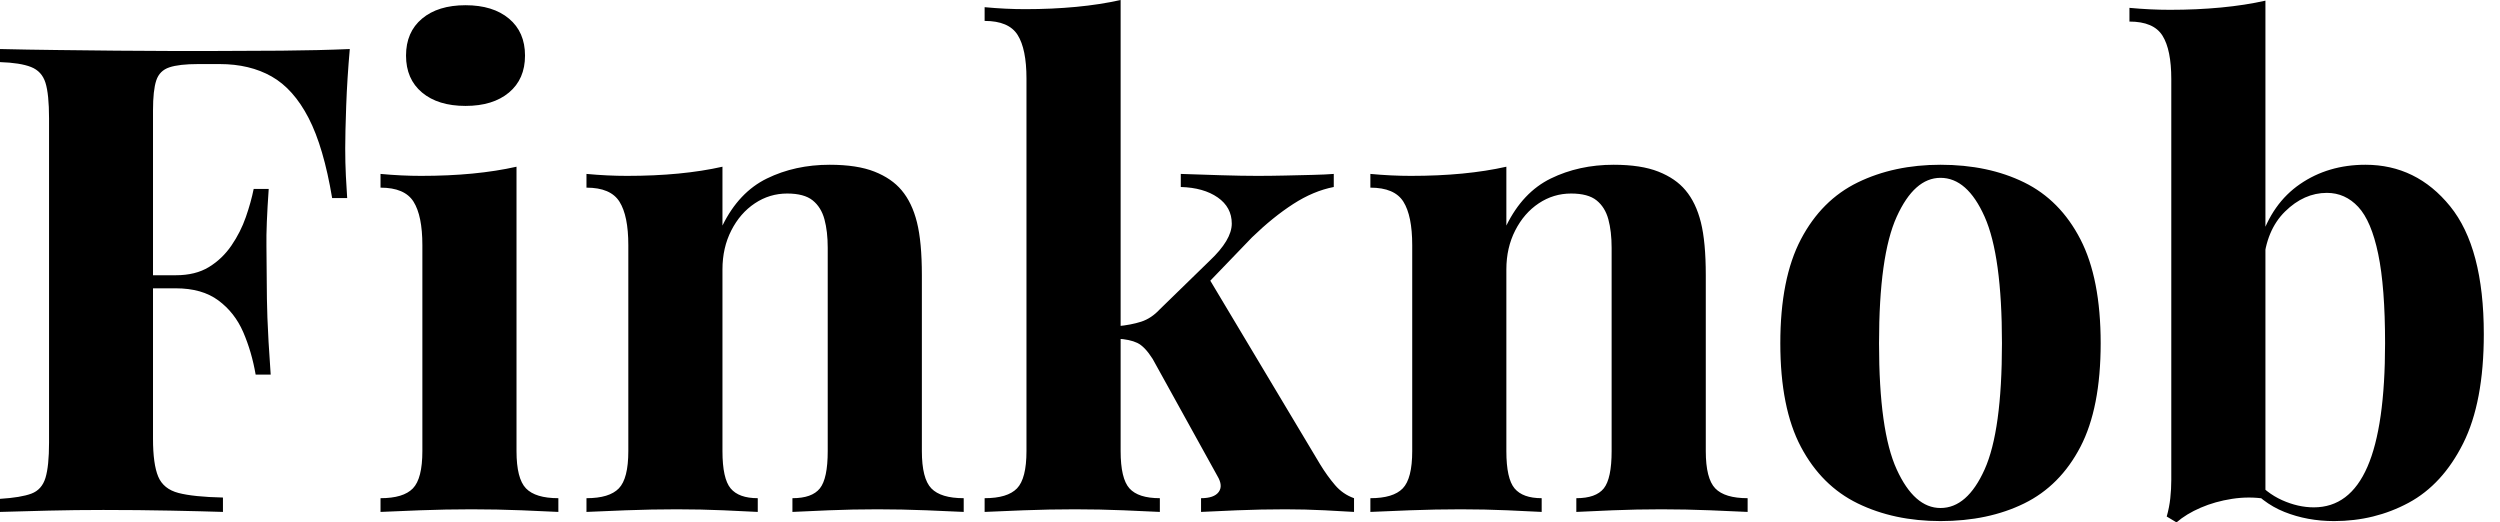 <svg baseProfile="full" height="28" version="1.1" viewBox="0 0 134 28" width="134" xmlns="http://www.w3.org/2000/svg" xmlns:ev="http://www.w3.org/2001/xml-events" xmlns:xlink="http://www.w3.org/1999/xlink"><defs /><g><path d="M19.94 2.628Q19.8 4.205 19.747 5.677Q19.695 7.149 19.695 7.955Q19.695 8.726 19.73 9.427Q19.765 10.128 19.8 10.618H18.994Q18.538 7.885 17.732 6.325Q16.926 4.766 15.752 4.1Q14.578 3.434 12.966 3.434H11.81Q10.793 3.434 10.268 3.61Q9.742 3.785 9.567 4.31Q9.392 4.836 9.392 5.922V23.514Q9.392 24.881 9.672 25.547Q9.952 26.213 10.758 26.423Q11.564 26.633 13.141 26.668V27.439Q12.055 27.404 10.338 27.369Q8.621 27.334 6.728 27.334Q5.222 27.334 3.785 27.369Q2.348 27.404 1.191 27.439V26.738Q2.313 26.668 2.874 26.458Q3.434 26.248 3.627 25.617Q3.82 24.986 3.82 23.725V6.343Q3.82 5.046 3.627 4.433Q3.434 3.82 2.856 3.592Q2.278 3.364 1.191 3.329V2.628Q2.628 2.663 4.24 2.681Q5.852 2.698 7.429 2.716Q9.006 2.733 10.373 2.733Q11.74 2.733 12.616 2.733Q14.228 2.733 16.278 2.716Q18.328 2.698 19.94 2.628ZM14.718 14.753Q14.718 14.753 14.718 15.104Q14.718 15.454 14.718 15.454H8.34Q8.34 15.454 8.34 15.104Q8.34 14.753 8.34 14.753ZM15.594 10.128Q15.454 12.125 15.472 13.176Q15.489 14.228 15.489 15.104Q15.489 15.98 15.524 17.031Q15.559 18.083 15.7 20.08H14.894Q14.683 18.854 14.228 17.802Q13.772 16.751 12.896 16.103Q12.02 15.454 10.618 15.454V14.753Q11.67 14.753 12.388 14.315Q13.106 13.877 13.597 13.159Q14.088 12.441 14.368 11.635Q14.648 10.829 14.788 10.128Z M26.143 0.28Q27.615 0.28 28.473 0.999Q29.332 1.717 29.332 2.979Q29.332 4.24 28.473 4.959Q27.615 5.677 26.143 5.677Q24.671 5.677 23.812 4.959Q22.954 4.24 22.954 2.979Q22.954 1.717 23.812 0.999Q24.671 0.28 26.143 0.28ZM28.876 8.936V24.18Q28.876 25.652 29.384 26.178Q29.892 26.703 31.119 26.703V27.439Q30.488 27.404 29.156 27.352Q27.825 27.299 26.458 27.299Q25.091 27.299 23.69 27.352Q22.288 27.404 21.587 27.439V26.703Q22.814 26.703 23.322 26.178Q23.83 25.652 23.83 24.18V13.141Q23.83 11.564 23.357 10.811Q22.884 10.058 21.587 10.058V9.322Q22.708 9.427 23.76 9.427Q25.232 9.427 26.511 9.304Q27.79 9.181 28.876 8.936Z M45.662 8.831Q47.134 8.831 48.063 9.199Q48.991 9.567 49.517 10.198Q50.078 10.864 50.34 11.915Q50.603 12.966 50.603 14.753V24.18Q50.603 25.652 51.111 26.178Q51.62 26.703 52.846 26.703V27.439Q52.18 27.404 50.849 27.352Q49.517 27.299 48.22 27.299Q46.889 27.299 45.61 27.352Q44.33 27.404 43.665 27.439V26.703Q44.716 26.703 45.136 26.178Q45.557 25.652 45.557 24.18V13.282Q45.557 12.406 45.382 11.757Q45.207 11.109 44.751 10.741Q44.295 10.373 43.384 10.373Q42.438 10.373 41.65 10.899Q40.861 11.424 40.388 12.353Q39.915 13.282 39.915 14.438V24.18Q39.915 25.652 40.353 26.178Q40.791 26.703 41.807 26.703V27.439Q41.176 27.404 39.967 27.352Q38.758 27.299 37.462 27.299Q36.13 27.299 34.728 27.352Q33.327 27.404 32.626 27.439V26.703Q33.852 26.703 34.36 26.178Q34.869 25.652 34.869 24.18V13.141Q34.869 11.564 34.395 10.811Q33.922 10.058 32.626 10.058V9.322Q33.747 9.427 34.798 9.427Q36.27 9.427 37.549 9.304Q38.829 9.181 39.915 8.936V12.09Q40.791 10.303 42.298 9.567Q43.805 8.831 45.662 8.831Z M61.257 0.0V24.18Q61.257 25.652 61.73 26.178Q62.203 26.703 63.359 26.703V27.439Q62.693 27.404 61.414 27.352Q60.135 27.299 58.804 27.299Q57.437 27.299 56.053 27.352Q54.668 27.404 53.967 27.439V26.703Q55.194 26.703 55.702 26.178Q56.21 25.652 56.21 24.18V4.205Q56.21 2.628 55.737 1.875Q55.264 1.121 53.967 1.121V0.385Q55.089 0.491 56.14 0.491Q57.577 0.491 58.874 0.368Q60.17 0.245 61.257 0.0ZM72.681 9.322V10.023Q71.594 10.233 70.508 10.934Q69.422 11.635 68.3 12.721L65.602 15.524L65.952 14.859L71.945 24.881Q72.33 25.512 72.751 26.003Q73.171 26.493 73.767 26.703V27.439Q73.242 27.404 72.19 27.352Q71.139 27.299 70.088 27.299Q68.791 27.299 67.494 27.352Q66.198 27.404 65.567 27.439V26.703Q66.268 26.703 66.513 26.37Q66.758 26.038 66.443 25.512L62.974 19.239Q62.553 18.573 62.15 18.38Q61.747 18.188 61.081 18.153V17.487Q61.817 17.417 62.36 17.242Q62.904 17.066 63.359 16.576L66.023 13.982Q67.214 12.861 67.214 11.985Q67.214 11.109 66.461 10.583Q65.707 10.058 64.481 10.023V9.322Q65.462 9.357 66.618 9.392Q67.775 9.427 68.581 9.427Q69.282 9.427 70.07 9.409Q70.859 9.392 71.559 9.374Q72.26 9.357 72.681 9.322Z M87.68 8.831Q89.151 8.831 90.08 9.199Q91.009 9.567 91.534 10.198Q92.095 10.864 92.358 11.915Q92.621 12.966 92.621 14.753V24.18Q92.621 25.652 93.129 26.178Q93.637 26.703 94.864 26.703V27.439Q94.198 27.404 92.866 27.352Q91.534 27.299 90.238 27.299Q88.906 27.299 87.627 27.352Q86.348 27.404 85.682 27.439V26.703Q86.733 26.703 87.154 26.178Q87.574 25.652 87.574 24.18V13.282Q87.574 12.406 87.399 11.757Q87.224 11.109 86.768 10.741Q86.313 10.373 85.402 10.373Q84.456 10.373 83.667 10.899Q82.879 11.424 82.406 12.353Q81.932 13.282 81.932 14.438V24.18Q81.932 25.652 82.37 26.178Q82.809 26.703 83.825 26.703V27.439Q83.194 27.404 81.985 27.352Q80.776 27.299 79.479 27.299Q78.148 27.299 76.746 27.352Q75.344 27.404 74.643 27.439V26.703Q75.87 26.703 76.378 26.178Q76.886 25.652 76.886 24.18V13.141Q76.886 11.564 76.413 10.811Q75.94 10.058 74.643 10.058V9.322Q75.765 9.427 76.816 9.427Q78.288 9.427 79.567 9.304Q80.846 9.181 81.932 8.936V12.09Q82.809 10.303 84.315 9.567Q85.822 8.831 87.68 8.831Z M105.202 8.831Q107.76 8.831 109.687 9.777Q111.615 10.723 112.701 12.826Q113.787 14.929 113.787 18.398Q113.787 21.867 112.701 23.952Q111.615 26.038 109.687 26.984Q107.76 27.93 105.202 27.93Q102.713 27.93 100.768 26.984Q98.824 26.038 97.72 23.952Q96.616 21.867 96.616 18.398Q96.616 14.929 97.72 12.826Q98.824 10.723 100.768 9.777Q102.713 8.831 105.202 8.831ZM105.202 9.532Q103.8 9.532 102.854 11.617Q101.907 13.702 101.907 18.398Q101.907 23.094 102.854 25.161Q103.8 27.229 105.202 27.229Q106.638 27.229 107.567 25.161Q108.496 23.094 108.496 18.398Q108.496 13.702 107.567 11.617Q106.638 9.532 105.202 9.532Z M127.98 8.831Q130.713 8.831 132.518 11.056Q134.323 13.282 134.323 17.907Q134.323 21.552 133.219 23.76Q132.115 25.967 130.293 26.949Q128.471 27.93 126.298 27.93Q124.861 27.93 123.635 27.439Q122.408 26.949 121.532 25.827L122.023 25.652Q122.653 26.423 123.512 26.809Q124.37 27.194 125.212 27.194Q127.139 27.194 128.085 25.021Q129.031 22.849 129.031 18.398Q129.031 15.384 128.663 13.615Q128.295 11.845 127.594 11.091Q126.894 10.338 125.912 10.338Q124.686 10.338 123.67 11.337Q122.653 12.335 122.513 14.123L122.338 12.896Q122.969 10.899 124.476 9.865Q125.982 8.831 127.98 8.831ZM122.618 0.035V26.738Q121.742 26.598 120.831 26.738Q119.92 26.879 119.149 27.212Q118.378 27.544 117.852 28.0L117.327 27.685Q117.467 27.194 117.519 26.703Q117.572 26.213 117.572 25.722V4.24Q117.572 2.663 117.099 1.91Q116.626 1.156 115.329 1.156V0.421Q116.451 0.526 117.502 0.526Q118.939 0.526 120.235 0.403Q121.532 0.28 122.618 0.035Z " fill="rgb(0,0,0)" transform="translate(-1.191, 0)" /></g></svg>